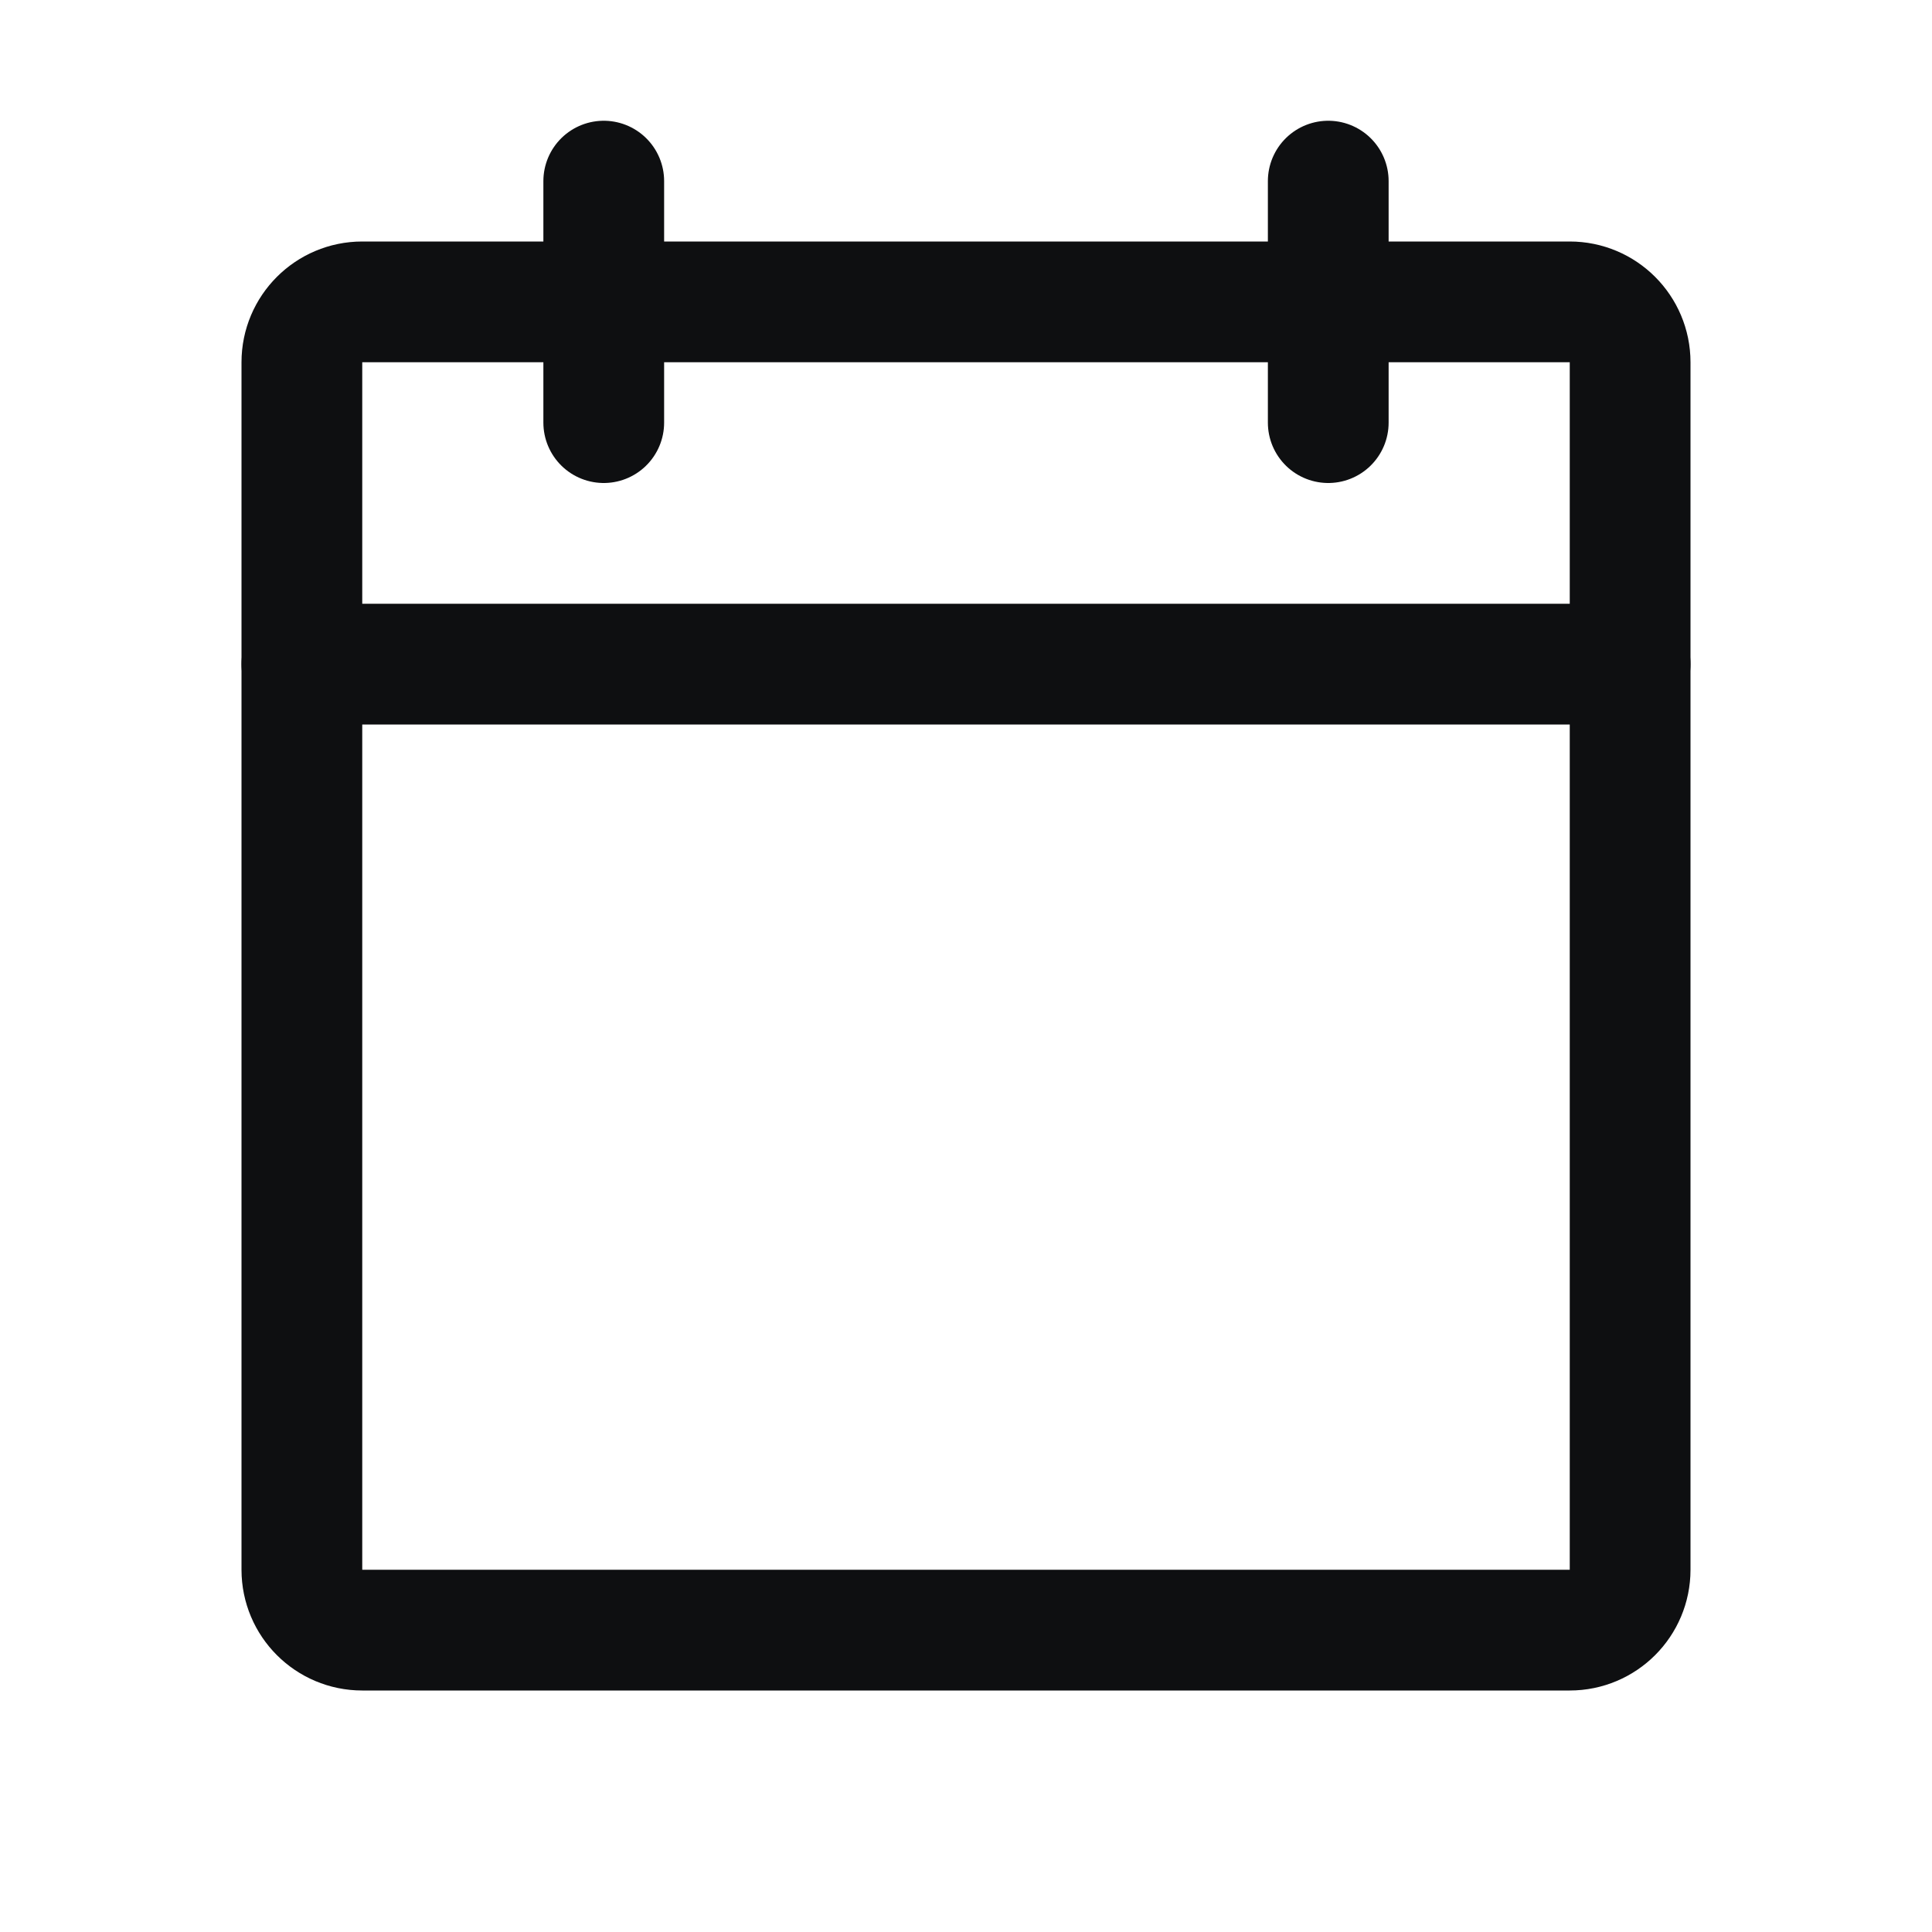 <svg width="32" height="32" viewBox="0 0 32 32" fill="none" xmlns="http://www.w3.org/2000/svg">
<g clip-path="url(#clip0_1333_69146)">
<path d="M26 5H6C5.448 5 5 5.448 5 6V26C5 26.552 5.448 27 6 27H26C26.552 27 27 26.552 27 26V6C27 5.448 26.552 5 26 5Z" stroke="#0E0F11" stroke-width="2" stroke-linecap="round" stroke-linejoin="round"/>
<path d="M22 3V7" stroke="#0E0F11" stroke-width="2" stroke-linecap="round" stroke-linejoin="round"/>
<path d="M10 3V7" stroke="#0E0F11" stroke-width="2" stroke-linecap="round" stroke-linejoin="round"/>
<path d="M5 11H27" stroke="#0E0F11" stroke-width="2" stroke-linecap="round" stroke-linejoin="round"/>
</g>
<defs>
<clipPath id="clip0_1333_69146">
<rect width="32" height="32" fill="white"/>
</clipPath>
</defs>
</svg>
